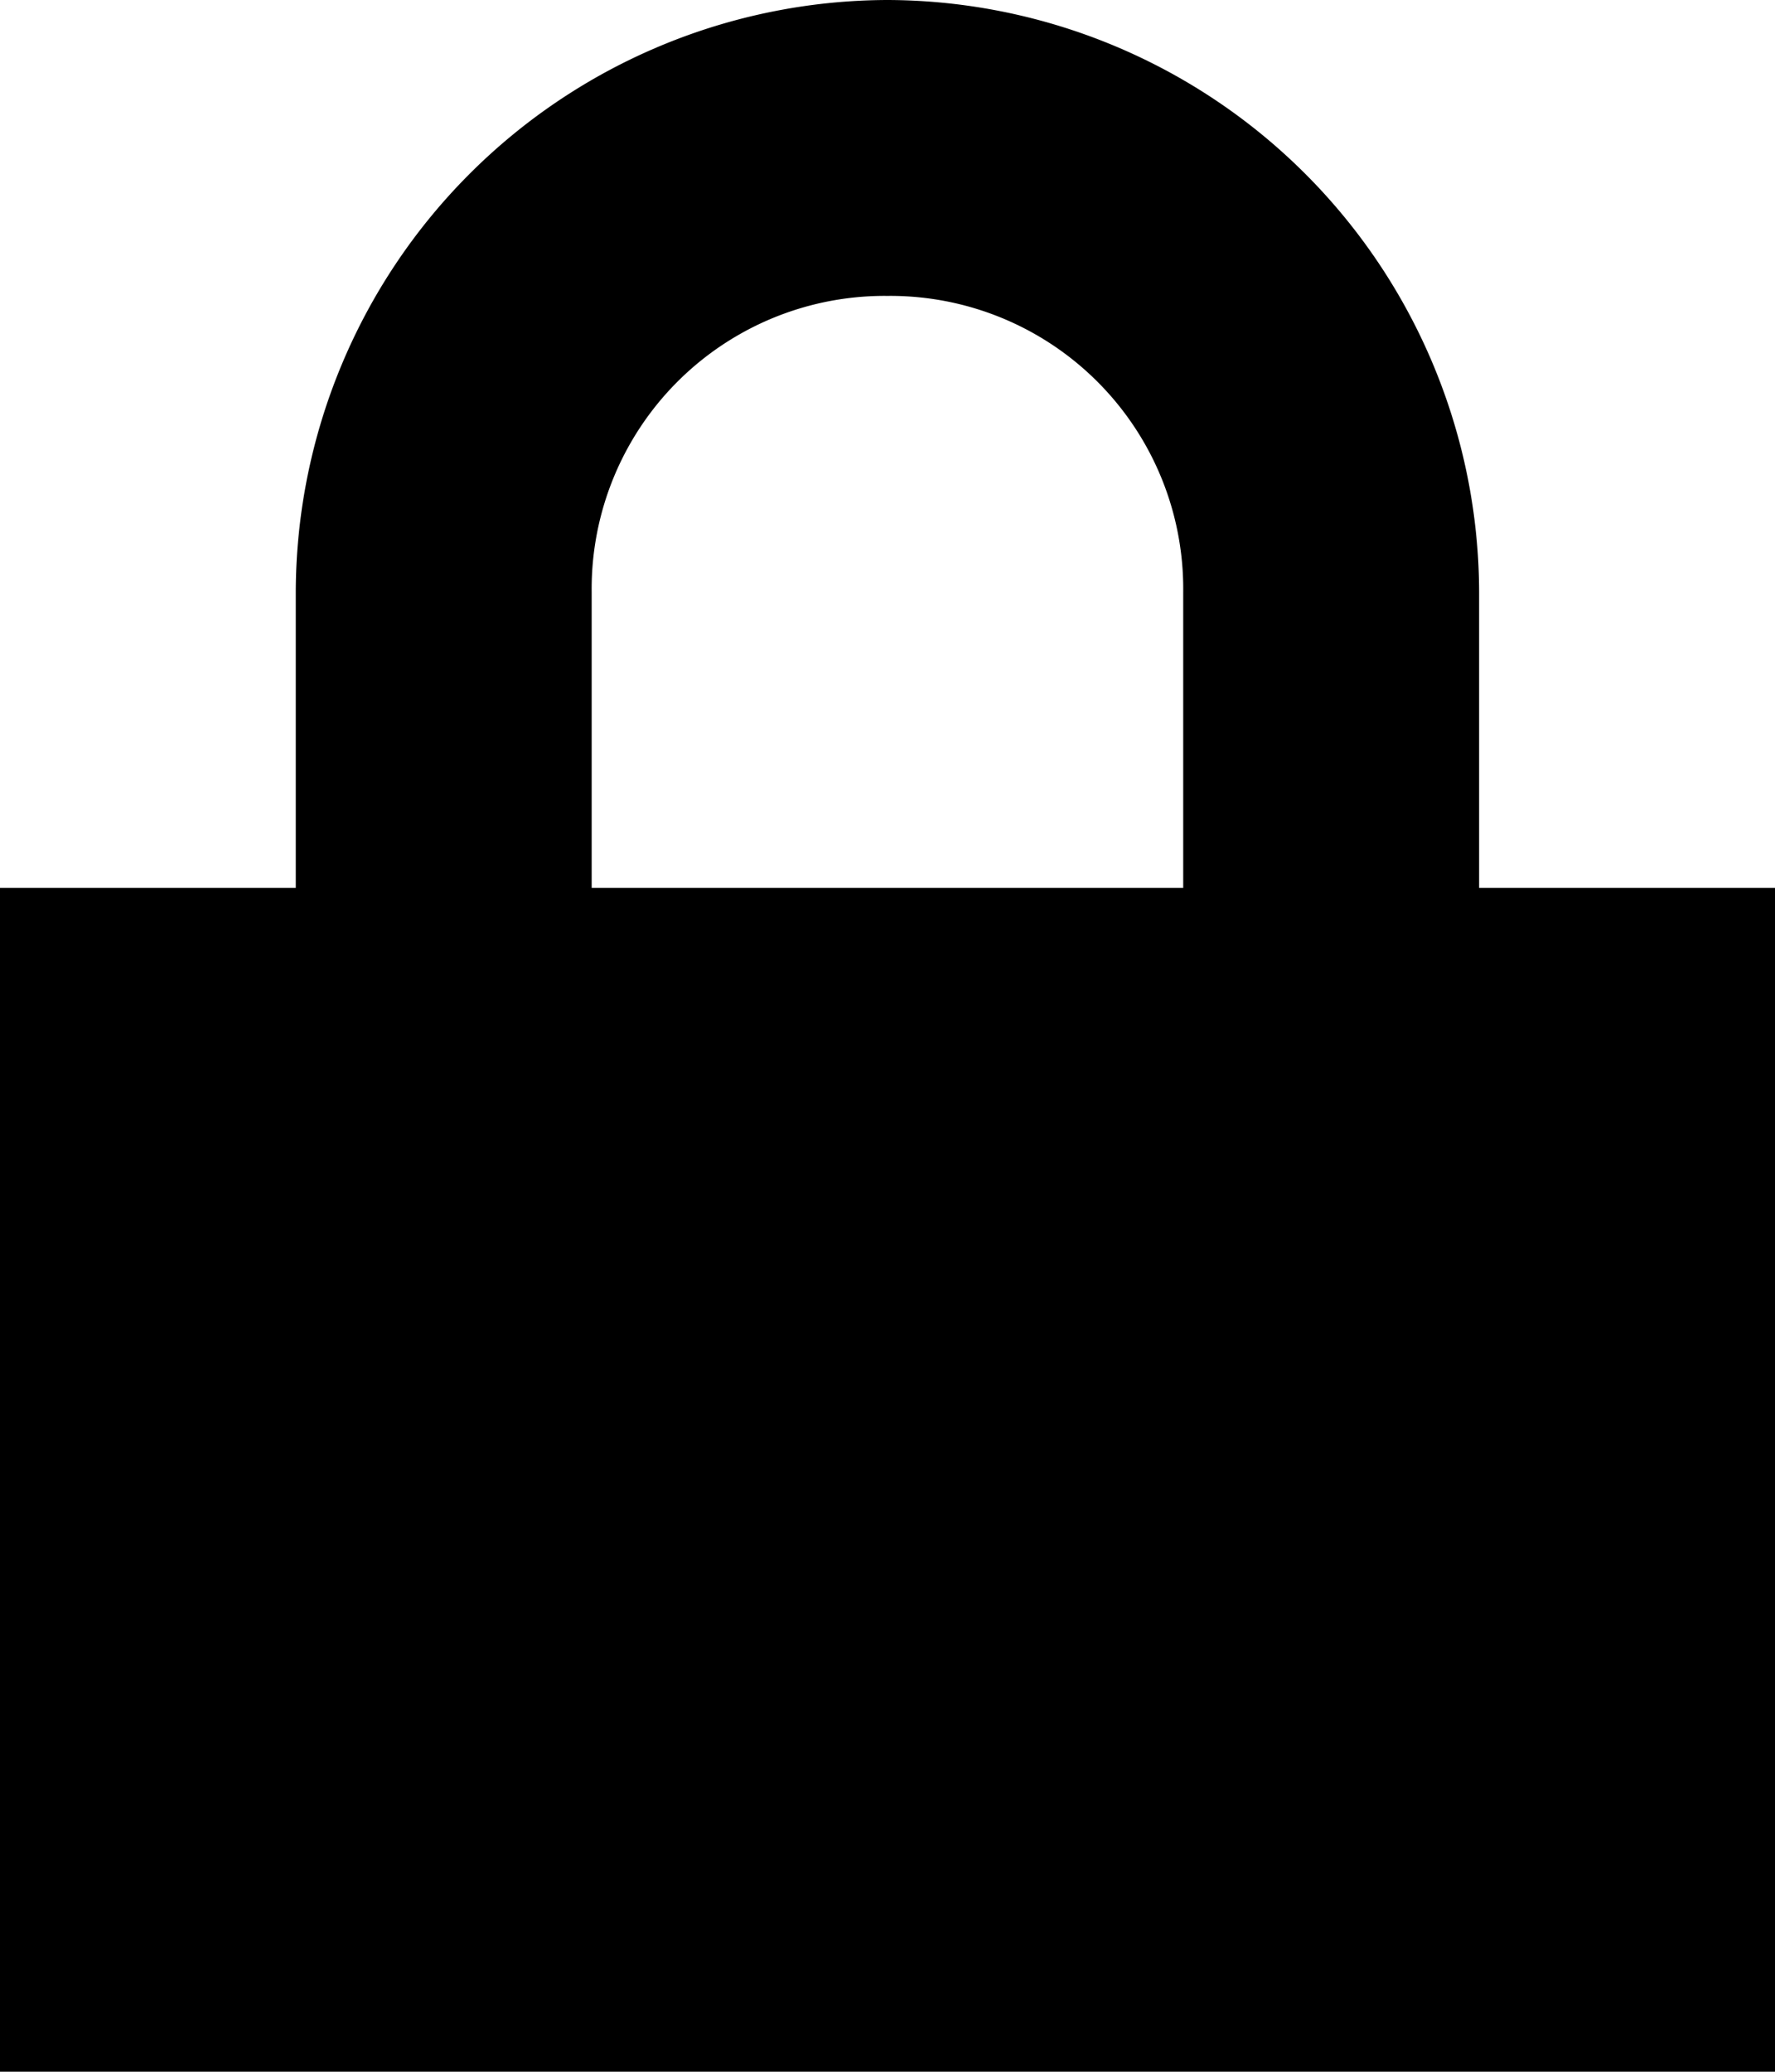 <svg xmlns="http://www.w3.org/2000/svg" width="15.429" height="18" viewBox="0 0 15.429 18"><path d="M7.714,0A5.158,5.158,0,0,0,2.571,5.143V7.714H0V18H15.429V7.714H12.857V5.143A5.158,5.158,0,0,0,7.714,0Zm0,2.571a2.546,2.546,0,0,1,2.571,2.571V7.714H5.143V5.143A2.546,2.546,0,0,1,7.714,2.571Z"/></svg>